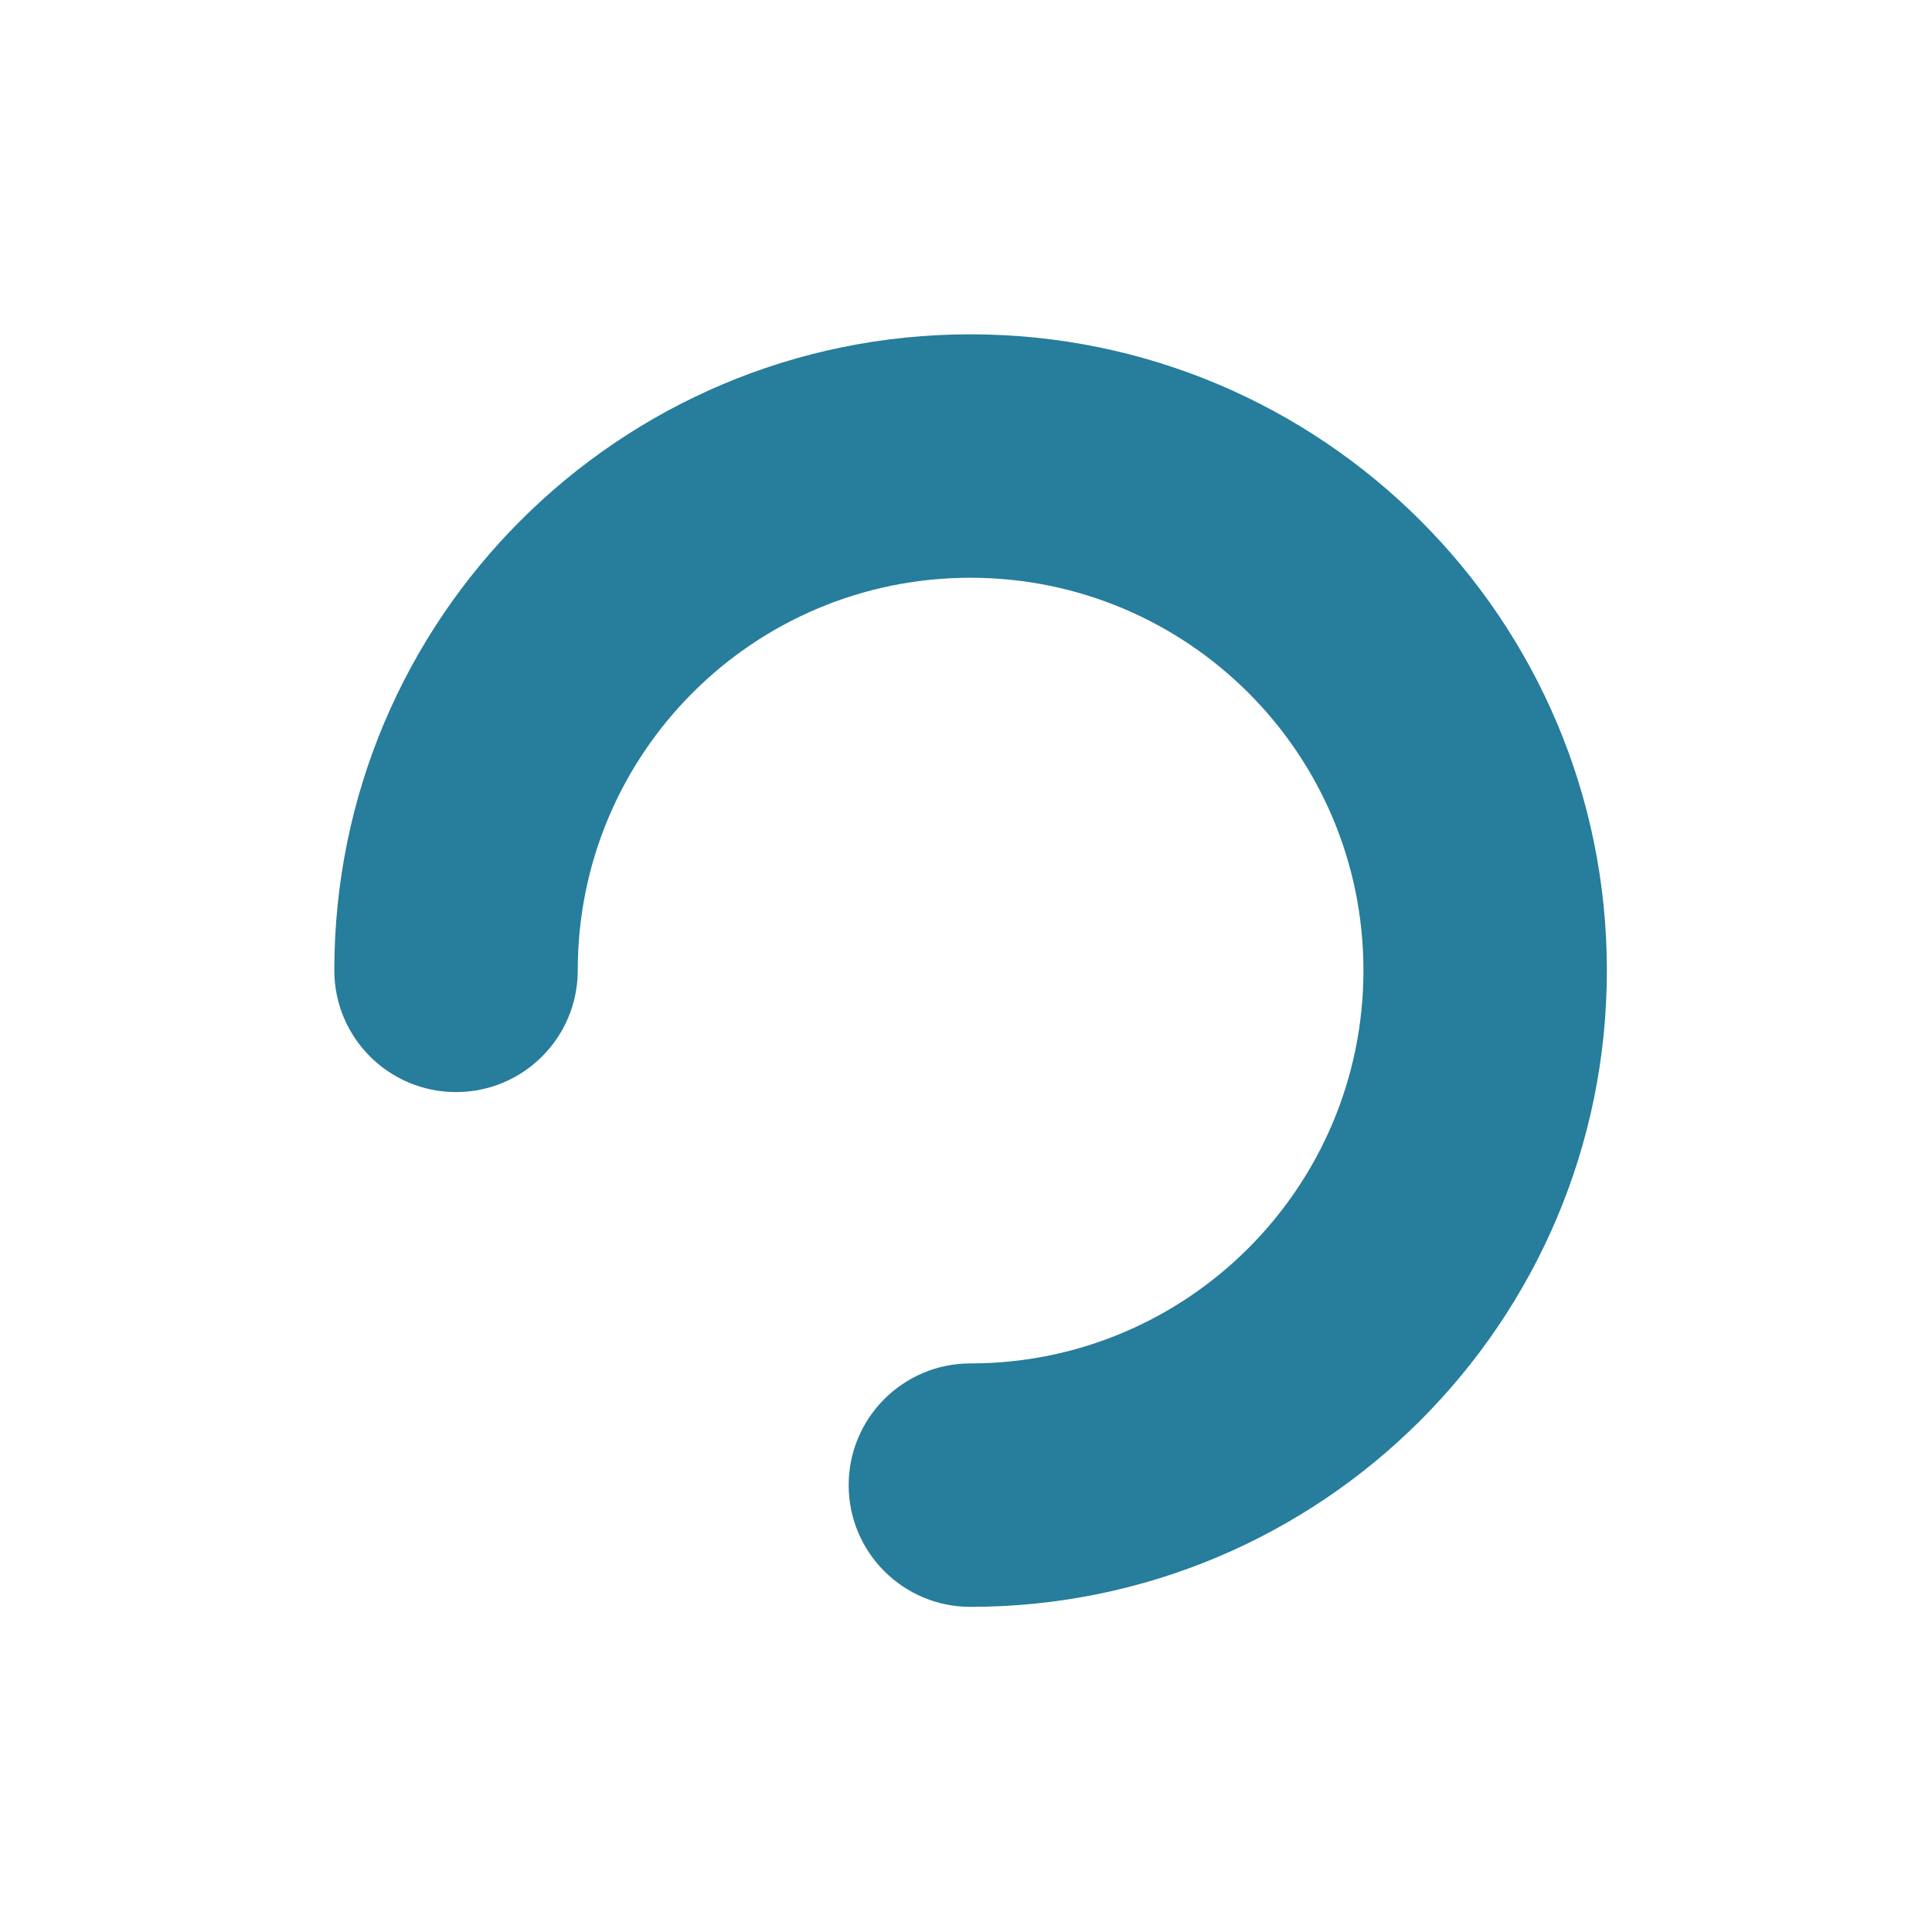 <?xml version="1.0" encoding="UTF-8" standalone="no"?>
<svg xmlns="http://www.w3.org/2000/svg" xmlns:xlink="http://www.w3.org/1999/xlink" xmlns:serif="http://www.serif.com/" width="100%" height="100%" viewBox="0 0 119 119" version="1.1" xml:space="preserve" style="fill-rule:evenodd;clip-rule:evenodd;stroke-linejoin:round;stroke-miterlimit:2;">
    <path d="M119,119L0,119L0,-0L119,0L119,119Z" fill="none"></path>
    <g transform="matrix(1,0,0,1,59.5,59.5)">
        <g transform="matrix(1,0,0,1,-39.5,-39.5)">
            <path d="M39.77,63.979C53.136,63.979 63.98,53.135 63.98,39.769C63.98,26.412 53.144,15.586 39.77,15.586C26.404,15.586 15.586,26.404 15.586,39.769C15.586,43.91 12.23,47.266 8.089,47.266C3.949,47.266 0.592,43.91 0.592,39.769C0.592,18.123 18.123,0.592 39.77,0.592C61.408,0.592 78.974,18.114 78.974,39.769C78.974,61.416 61.416,78.973 39.77,78.973C35.629,78.973 32.273,75.617 32.273,71.476C32.273,67.336 35.629,63.979 39.77,63.979Z" style="fill:rgb(38,125,156);fill-rule:nonzero;"></path>
        </g>
    </g>
</svg>
